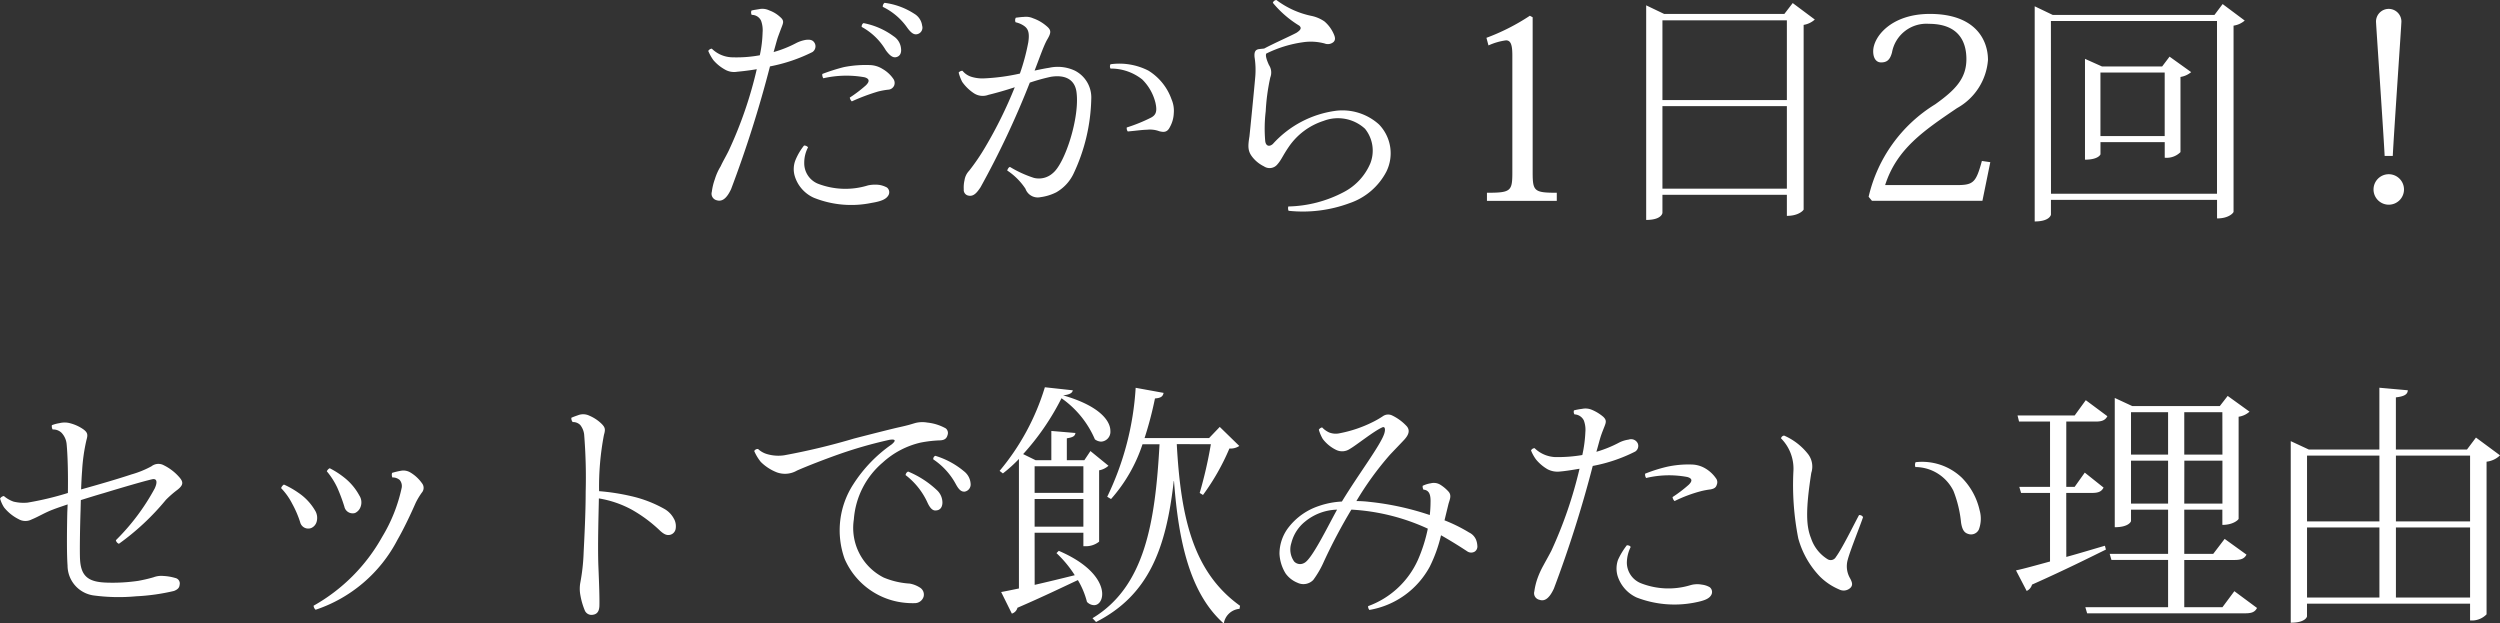 <svg xmlns="http://www.w3.org/2000/svg" width="187.036" height="46.644" viewBox="0 0 187.036 46.644"><rect x="0" y="0" width="187.036" height="46.644" fill="#333333" stroke="none"/><path d="M68.989 1.919a1.206 1.206 0 00-.589-.89 5.321 5.321 0 00-2.223-.817.354.354 0 00-.133.3 4.774 4.774 0 011.843 1.577c.323.437.532.532.779.456a.5.5 0 00.323-.626zm-8.208 1.976a.517.517 0 00.19-.627c-.133-.285-.361-.323-.684-.285a2.531 2.531 0 00-.7.228 8.482 8.482 0 01-1.71.684c.133-.456.228-.836.323-1.121.133-.361.19-.513.3-.8.1-.266.171-.437-.114-.684a2.4 2.4 0 00-.836-.513 1.183 1.183 0 00-.722-.1c-.19.038-.4.057-.608.114a.386.386 0 00.019.323.756.756 0 01.7.437 2.049 2.049 0 01.114.874 9.012 9.012 0 01-.209 1.71 9.685 9.685 0 01-2.09.152 2.252 2.252 0 01-1.5-.646.336.336 0 00-.266.171 3.513 3.513 0 00.38.684 3.137 3.137 0 00.855.7 1.354 1.354 0 00.931.171 19.26 19.26 0 001.463-.19 30.791 30.791 0 01-2.109 6.118c-.247.494-.437.8-.589 1.14a4.147 4.147 0 00-.437.969 4.353 4.353 0 00-.228.95.5.5 0 00.361.627c.361.114.722-.057 1.083-.836a87.757 87.757 0 002.907-9.177 12.212 12.212 0 003.176-1.073zm6.08-1.178a5.536 5.536 0 00-2.261-.988.3.3 0 00-.133.285 4.691 4.691 0 011.805 1.748c.323.437.551.57.779.513.247-.057.4-.266.361-.627a1.228 1.228 0 00-.551-.931zm-.817 2.451a1.888 1.888 0 00-.969-.3 8.422 8.422 0 00-1.938.152 14.36 14.36 0 00-1.615.513.459.459 0 00.076.323 7.722 7.722 0 013.078-.076c.361.1.418.3.1.608a10.035 10.035 0 01-1.2.912.509.509 0 00.152.285 15.049 15.049 0 011.976-.741 5.886 5.886 0 01.722-.133.519.519 0 00.475-.323.533.533 0 00-.057-.475 2.468 2.468 0 00-.8-.745zm.3 8.854a1.816 1.816 0 00-.57-.19 2.557 2.557 0 00-.836.038 5.7 5.7 0 01-3.762-.133 1.649 1.649 0 01-1.007-1.539 2.475 2.475 0 01.285-1.178.383.383 0 00-.3-.133 4.485 4.485 0 00-.646 1.1 1.836 1.836 0 00-.057 1.159 2.6 2.6 0 001.444 1.653 7.522 7.522 0 004.313.38c.7-.114 1.064-.266 1.235-.532a.452.452 0 00-.095-.625zm14.022-8.759a3 3 0 00-1.881-.19c-.266.038-.646.114-1.083.209.342-.874.665-1.824.931-2.3.342-.57.323-.741-.076-1.064a3.094 3.094 0 00-.969-.551 1.3 1.3 0 00-.7-.1c-.171 0-.4.038-.589.057a.365.365 0 00-.019.342 1.8 1.8 0 01.627.266c.3.209.437.494.323 1.235a15.775 15.775 0 01-.627 2.337 15.275 15.275 0 01-2.7.361 2.794 2.794 0 01-.912-.114 1.4 1.4 0 01-.684-.456.371.371 0 00-.285.133 3.22 3.22 0 00.266.7 3.264 3.264 0 00.855.836 1.2 1.2 0 001.1.133 25.79 25.79 0 001.976-.57 32.54 32.54 0 01-2.2 4.465 15.817 15.817 0 01-1.216 1.786 1.294 1.294 0 00-.342.7 2.342 2.342 0 00-.057.684.428.428 0 00.361.475c.38.076.627-.228.893-.627a65.484 65.484 0 003.686-7.828 14.743 14.743 0 011.577-.437c1.083-.171 1.8.209 1.919 1.159.247 1.881-.855 5.3-1.767 6.042a1.552 1.552 0 01-1.425.361 8.43 8.43 0 01-1.786-.817c-.1.019-.171.152-.209.266a4.794 4.794 0 011.368 1.368.974.974 0 001.121.627 3.685 3.685 0 001.178-.361 3.183 3.183 0 001.292-1.387 13.729 13.729 0 001.33-5.586 2.252 2.252 0 00-1.272-2.154zm7.281 2.166a4.145 4.145 0 00-1.733-2.147 4.777 4.777 0 00-2.831-.475.326.326 0 000 .323 3.764 3.764 0 012.375.817 3.7 3.7 0 01.988 1.748c.133.608.057.893-.323 1.1a11.943 11.943 0 01-1.824.741.388.388 0 00.076.3c.817-.076.988-.114 1.463-.133a2 2 0 01.893.114c.361.095.608.076.8-.323a2.3 2.3 0 00.285-1.026 2.154 2.154 0 00-.169-1.039zm7.087-3.42a9 9 0 012.793-.855 3.984 3.984 0 011.577.1.647.647 0 00.665-.114c.152-.152.133-.342 0-.627a2.605 2.605 0 00-.684-.912 2.7 2.7 0 00-.912-.4 6.579 6.579 0 01-2.679-1.2.3.3 0 00-.266.209 7.789 7.789 0 001.976 1.71c.171.152.152.3-.209.532-.418.228-1.71.8-2.413 1.178-.114.019-.209.019-.323.038-.342.019-.437.209-.4.608a6.133 6.133 0 01.055 1.443c-.1 1.159-.4 4.142-.437 4.484-.114.7-.133 1.064.171 1.482a2.479 2.479 0 00.912.76.753.753 0 001.026-.171c.285-.323.38-.627.836-1.292a5 5 0 012.6-1.938 2.992 2.992 0 013.1.589 2.609 2.609 0 01.4 2.584 4.326 4.326 0 01-1.976 2.147 9.279 9.279 0 01-4.161 1.083.479.479 0 00.019.323 10.057 10.057 0 004.56-.57 4.865 4.865 0 002.755-2.356 3.1 3.1 0 00-.551-3.534 4.08 4.08 0 00-3.192-1.026 7.722 7.722 0 00-4.75 2.489c-.285.247-.532.133-.57-.228a10.936 10.936 0 01.038-2.223 15.25 15.25 0 01.342-2.527 1.016 1.016 0 00-.1-.931c-.164-.361-.278-.703-.202-.855zm18.411 8.892c0 1.406-.114 1.52-1.9 1.52v.608h5.225v-.608c-1.691 0-1.805-.114-1.805-1.52V1.292l-.209-.114a15.966 15.966 0 01-3.249 1.651l.152.57a4.608 4.608 0 011.311-.38c.361 0 .475.342.475 1.121zm20.349-11.856h-8.987l-1.349-.646v16.055c1.14 0 1.216-.494 1.216-.532v-1.349h9.31v1.577c.912 0 1.254-.437 1.254-.475V1.862a1.63 1.63 0 00.836-.4L134.121.229zm.19 6.441h-9.31V1.52h9.31zm-9.31.456h9.31v6.175h-9.31zm23.9 4.1c-.437 1.6-.627 1.805-1.862 1.805h-5.377c.874-2.717 2.888-4.066 5.377-5.757a4.508 4.508 0 002.318-3.61c0-1.463-.912-3.439-4.351-3.439-2.907 0-4.237 1.729-4.237 2.793 0 .551.247.836.589.836.418 0 .665-.171.817-.741a2.614 2.614 0 012.755-2.147c2.28 0 2.812 1.387 2.812 2.641 0 1.482-.874 2.337-2.337 3.382a11.031 11.031 0 00-4.978 6.916l.247.3h8.267l.589-2.888zm17.4-10.925h-12.1l-1.349-.646v16.097c1.121 0 1.216-.494 1.216-.513v-1.1h12.426v1.387c.912 0 1.235-.437 1.235-.494V1.919a1.633 1.633 0 00.836-.38L166.285.304zm-12.236.456h12.426v12.92h-12.42zm8.322 3.4h-4.5l-1.273-.57v7.543c1.026 0 1.159-.4 1.159-.4v-.912h4.807v1.165a1.465 1.465 0 001.178-.418V5.757a1.644 1.644 0 00.8-.361l-1.617-1.159zm-4.617.456h4.807v4.75h-4.807zm21.871 6.237c.076-1.6.646-9.823.646-10.051a.95.95 0 00-1.9 0c0 .209.57 8.455.646 10.051zm-.3 1.368a1.14 1.14 0 101.14 1.14 1.143 1.143 0 00-1.14-1.14zM5.035 38.322c-.019.874-.057 2.964.019 3.99a2.263 2.263 0 002 2.242 14.123 14.123 0 003.135.057 15.4 15.4 0 002.831-.4c.285-.114.4-.247.418-.456a.417.417 0 00-.323-.513 3.787 3.787 0 00-.893-.152 1.666 1.666 0 00-.741.1 11.061 11.061 0 01-1.14.266 13.233 13.233 0 01-2.337.133c-1.33-.038-1.938-.418-2.014-1.71-.038-.589 0-2.546.038-3.686l.019-.779c.608-.19 1.216-.38 1.748-.532 1.311-.4 3-.893 3.591-1.026.342-.076.418.19.19.684a16.389 16.389 0 01-2.907 3.876.359.359 0 00.228.266 18.476 18.476 0 003.515-3.287 7.8 7.8 0 01.874-.76c.456-.361.437-.589.114-.95a3.723 3.723 0 00-1.14-.874.843.843 0 00-.931.076 7.251 7.251 0 01-1.5.608c-.969.323-2.394.741-3.762 1.121.019-.475.038-.912.076-1.406a13.58 13.58 0 01.323-2.28c.114-.4.114-.57-.266-.836a3.1 3.1 0 00-.912-.418 1.572 1.572 0 00-.836-.019 2.8 2.8 0 00-.57.152.474.474 0 00.057.323.888.888 0 01.665.247 1.423 1.423 0 01.38.836c.095.988.114 2.47.095 3.667a22.576 22.576 0 01-3.021.722 3.163 3.163 0 01-1.045-.076 2.252 2.252 0 01-.722-.418.39.39 0 00-.285.19 2.437 2.437 0 00.3.665 3.284 3.284 0 001.083.874 1.016 1.016 0 00.988.019c.475-.19.988-.513 1.6-.741.342-.133.7-.247 1.083-.38zm19.418-3.059a5.62 5.62 0 01.779 1.216 13.318 13.318 0 01.532 1.425.632.632 0 00.8.475.8.8 0 00.418-.475.942.942 0 00-.1-.836 4.32 4.32 0 00-1.14-1.349 6.407 6.407 0 00-1.064-.684c-.073 0-.206.152-.225.228zm-.839 10.355a10.72 10.72 0 006.118-5.225c.513-.893 1.026-1.995 1.368-2.774a5.361 5.361 0 01.456-.76.547.547 0 00.019-.7 2.843 2.843 0 00-.855-.8 1.02 1.02 0 00-.646-.152 5.585 5.585 0 00-.741.171.53.53 0 00.019.342.8.8 0 01.551.19.71.71 0 01.152.57 11.874 11.874 0 01-1.463 3.686 13.39 13.39 0 01-5.13 5.149.429.429 0 00.152.303zm-2.584-9.1a4.84 4.84 0 01.836 1.178 7.62 7.62 0 01.589 1.368.622.622 0 00.836.437.719.719 0 00.4-.475 1.056 1.056 0 00-.133-.855 4.058 4.058 0 00-1.216-1.292 6.5 6.5 0 00-1.1-.627.491.491 0 00-.209.265zm29.412 2.337a1.824 1.824 0 00-.7-.76 9.193 9.193 0 00-2.489-.969 16.372 16.372 0 00-2.432-.38 20.62 20.62 0 01.361-4.2c.114-.4.114-.551-.171-.836a2.942 2.942 0 00-.912-.608 1.062 1.062 0 00-.8-.057c-.152.057-.342.114-.551.209a.41.41 0 00.1.323.742.742 0 01.57.228 1.406 1.406 0 01.285.7 40.155 40.155 0 01.114 4.294c0 1.6-.1 3.477-.152 4.522a14.943 14.943 0 01-.247 2.261 2.55 2.55 0 000 .931 5.338 5.338 0 00.342 1.178.545.545 0 00.608.3c.38-.057.456-.361.475-.627.019-.551-.019-1.691-.076-3.04-.057-1.6.019-3.914.038-5.035a7.794 7.794 0 012.451.836 10.489 10.489 0 012.147 1.6c.3.266.494.342.741.285a.558.558 0 00.4-.418 1.17 1.17 0 00-.099-.738zm6.27-5.263a.293.293 0 00-.285.152 3.462 3.462 0 00.494.817 3.526 3.526 0 001.2.779 1.782 1.782 0 001.5-.133c.817-.361 2.109-.855 3.078-1.2a32.8 32.8 0 013.838-1.1c.475-.076.513.057.171.342a10.591 10.591 0 00-2.869 2.983 6.33 6.33 0 00-.646 5.586 5.489 5.489 0 003.933 3.192 5.875 5.875 0 001.33.114.689.689 0 00.646-.494.616.616 0 00-.3-.684 2.073 2.073 0 00-.741-.285 5.935 5.935 0 01-1.957-.456 4.161 4.161 0 01-2.223-4.351 6.16 6.16 0 012.166-4.256 6.317 6.317 0 012.812-1.482 9.1 9.1 0 011.482-.171c.38-.019.494-.19.551-.4a.443.443 0 00-.133-.494 3.591 3.591 0 00-1.387-.437 2.1 2.1 0 00-.912.038c-.342.1-.475.152-1.14.3-.532.114-2.166.532-3.42.855a49.546 49.546 0 01-5.225 1.254 2.986 2.986 0 01-1.311-.095 1.644 1.644 0 01-.65-.375zm14.802 2.637c.247.456.437.57.665.551a.54.54 0 00.437-.589 1.27 1.27 0 00-.494-.931 6.074 6.074 0 00-2.147-1.159.254.254 0 00-.152.266 5.185 5.185 0 011.691 1.862zm-2.128 1.368c.228.494.437.627.665.589.247-.019.437-.19.456-.551a1.271 1.271 0 00-.418-.969 7.1 7.1 0 00-2.147-1.387.316.316 0 00-.19.266 5.4 5.4 0 011.636 2.055zm8.018 2.261h3.648v1.007h.228a1.578 1.578 0 00.95-.342v-5.336a1.432 1.432 0 00.7-.342l-1.349-1.1-.456.684h-1.311v-1.636c.475-.076.608-.171.646-.4l-1.805-.152v2.188h-1.178l-.931-.456a18.678 18.678 0 002.869-4.18 7.23 7.23 0 012.499 3.076.81.81 0 00.475.171.737.737 0 00.684-.8c0-.76-.817-1.881-3.534-2.66.475-.057.684-.171.722-.38l-2.09-.228a17.744 17.744 0 01-3.387 6.257l.247.19a10.627 10.627 0 001.2-1.083v9.69c-.551.114-1.007.209-1.33.266l.8 1.615a.608.608 0 00.418-.437c1.938-.836 3.42-1.558 4.522-2.071a6.137 6.137 0 01.679 1.63.763.763 0 00.532.247c.342 0 .608-.342.608-.836 0-.836-.76-2.166-3.249-3.23l-.171.171a8.565 8.565 0 011.368 1.653c-1.064.266-2.09.513-3 .722zm3.648-2.983h-3.648v-1.992h3.648zm-3.648.456h3.648v2.071h-3.648zm13.186-4.1a31.565 31.565 0 01-.836 3.648l.247.152a17.064 17.064 0 001.976-3.477 1.16 1.16 0 00.741-.19l-1.463-1.425-.8.836h-4.826a27 27 0 00.779-2.964c.456-.038.589-.152.646-.418l-2.09-.38a21.667 21.667 0 01-2.128 8.151l.285.171a11.664 11.664 0 002.356-4.1h1.273c-.323 5.871-1.1 10.659-5.016 13.015l.266.285c3.952-2.014 5.244-5.51 5.814-10.545h.019c.342 4.6 1.216 8.436 3.724 10.659a1.305 1.305 0 011.178-1.1l.038-.228c-3.5-2.508-4.427-6.555-4.731-12.046v-.046zm17.765 4.522c.076-.323.285-.665.019-.969a2.864 2.864 0 00-.608-.513.921.921 0 00-.722-.114 2.088 2.088 0 00-.608.19.483.483 0 00.057.285c.456.038.551.418.532.969a8.686 8.686 0 01-.057.931 20.853 20.853 0 00-4.541-.988 8.21 8.21 0 00-.95-.057 23.276 23.276 0 012.489-3.439c.3-.323.855-.893 1.1-1.159.38-.418.4-.722.19-.988a3.621 3.621 0 00-1.1-.817.683.683 0 00-.7.057 6.748 6.748 0 01-.76.437 9.515 9.515 0 01-2.47.836 1.346 1.346 0 01-.779-.057 1.664 1.664 0 01-.532-.38.373.373 0 00-.247.171 2.913 2.913 0 00.3.7 2.789 2.789 0 001.007.817 1.017 1.017 0 001.007-.076c.475-.266 1.786-1.33 2.432-1.615.209-.095.247.152.152.456-.266.855-1.9 3-3.173 5.092a6.207 6.207 0 00-1.748.342 4.758 4.758 0 00-2.2 1.539 3.239 3.239 0 00-.722 2.014 3.085 3.085 0 00.456 1.482 2.028 2.028 0 00.893.7 1.022 1.022 0 001.178-.209 7.12 7.12 0 00.8-1.387 41.015 41.015 0 012.052-3.876 15.683 15.683 0 015.719 1.425 11.571 11.571 0 01-.741 2.337 6.526 6.526 0 01-3.724 3.458.373.373 0 00.095.285 6.339 6.339 0 004.522-3.249 10.675 10.675 0 00.836-2.337c.741.418 1.463.874 1.957 1.2a.519.519 0 00.57.019.455.455 0 00.19-.437 1.4 1.4 0 00-.1-.456 1.049 1.049 0 00-.513-.532 11.733 11.733 0 00-1.843-.912zm-10.792 4.37a.609.609 0 01-.741-.114 1.551 1.551 0 01-.209-1.387 2.975 2.975 0 011.026-1.6 3.909 3.909 0 012.394-.893c-.701 1.257-1.898 3.746-2.468 3.993zm24.776-8.341a.5.5 0 00.19-.608.551.551 0 00-.684-.285 2.262 2.262 0 00-.722.228 8.9 8.9 0 01-1.691.684c.133-.456.228-.836.323-1.14.114-.342.19-.513.3-.8.1-.266.152-.437-.114-.684a3.277 3.277 0 00-.836-.513 1.221 1.221 0 00-.741-.076 4.728 4.728 0 00-.608.114.342.342 0 00.038.3.809.809 0 01.7.456 2 2 0 01.114.874 9.818 9.818 0 01-.228 1.71 10.8 10.8 0 01-2.071.152 2.367 2.367 0 01-1.5-.665.309.309 0 00-.266.171 3.013 3.013 0 00.38.684 3.194 3.194 0 00.855.722 1.6 1.6 0 00.931.171c.456-.038 1.007-.133 1.463-.209a32.252 32.252 0 01-2.109 6.137c-.247.475-.437.8-.608 1.121a6.493 6.493 0 00-.437.969 4.958 4.958 0 00-.228.95.5.5 0 00.38.627c.361.133.722-.057 1.083-.836a89.418 89.418 0 002.907-9.177 11.771 11.771 0 003.181-1.078zm6.061 2.033a2.531 2.531 0 00-.8-.76 2.085 2.085 0 00-.969-.3 7.511 7.511 0 00-1.938.171 11.3 11.3 0 00-1.615.513.483.483 0 00.076.323 7.388 7.388 0 013.078-.076c.361.1.418.285.1.589a10.036 10.036 0 01-1.2.912.465.465 0 00.152.3 10.458 10.458 0 011.976-.741 5.886 5.886 0 01.722-.133c.285-.057.4-.152.456-.342a.489.489 0 00-.036-.457zm-.494 8.113a1.535 1.535 0 00-.589-.19 1.832 1.832 0 00-.836.038 5.652 5.652 0 01-3.743-.152 1.669 1.669 0 01-1.026-1.539 2.708 2.708 0 01.285-1.159c-.038-.1-.171-.133-.285-.133a5.314 5.314 0 00-.665 1.1 1.97 1.97 0 00-.038 1.159 2.645 2.645 0 001.444 1.653 7.859 7.859 0 004.313.38c.684-.133 1.064-.266 1.235-.532a.452.452 0 00-.093-.624zm5.339-11.134a3.214 3.214 0 01.931 2.394 20.61 20.61 0 00.361 5.092 6.658 6.658 0 001.634 2.869 4.559 4.559 0 001.425.95.734.734 0 00.855-.133c.171-.19.133-.38-.038-.7a1.782 1.782 0 01-.171-1.406c.171-.665.988-2.679 1.14-3.173a.308.308 0 00-.3-.152c-.4.741-1.254 2.489-1.729 3.135a.445.445 0 01-.646.152 2.926 2.926 0 01-1.216-1.558c-.361-.893-.418-2.071.019-4.883a1.531 1.531 0 00-.285-1.463 4.59 4.59 0 00-1.748-1.33.263.263 0 00-.23.205zm10.051 2.147a3.2 3.2 0 012.85 1.786 8.782 8.782 0 01.57 2.375c.076.475.209.741.513.836a.643.643 0 00.817-.323 2.294 2.294 0 00.057-1.444 5.021 5.021 0 00-1.33-2.432 4.3 4.3 0 00-3.459-1.16.477.477 0 00-.016.361zm22.973 10.488h-2.855v-3.535h3.743c.532 0 .76-.114.912-.4l-1.634-1.178-.855 1.121h-2.166v-3.308h2.85v1.14c.836 0 1.216-.4 1.216-.456v-7.635a1.558 1.558 0 00.817-.38l-1.634-1.178-.589.76h-6.55l-1.31-.608v9.671c1.064 0 1.216-.437 1.216-.456v-.858h2.774v3.306h-4.37l.133.456h4.237v3.538h-6.19l.133.456h11.818c.532 0 .741-.114.893-.4l-1.696-1.256zm-4.066-11.42h-2.774v-3.173h2.774zm4.066 0h-2.855v-3.173h2.85zm-6.84.456h2.774v3.211h-2.774zm3.99 0h2.85v3.211h-2.855zm-8.835 2.413h1.919c.513 0 .722-.114.874-.4l-1.406-1.121-.757 1.065h-.627v-4.883h2.2c.494 0 .722-.114.874-.4l-1.615-1.2-.832 1.144h-4.275l.114.456h2.318v4.883h-2.3l.133.456h2.166v5.13c-1.1.3-1.995.551-2.546.665l.8 1.539a.732.732 0 00.4-.475c2.432-1.083 4.256-1.995 5.529-2.622l-.076-.285c-.988.285-1.976.589-2.888.836zm29.982-3.249h-5.32v-3.9c.646-.076.874-.228.893-.532l-2.128-.19v4.622h-5.282l-1.349-.627v13.585c1.121 0 1.216-.456 1.216-.475v-.95h12.2v1.254a1.522 1.522 0 001.235-.456V34.541a1.717 1.717 0 001.007-.475l-1.8-1.33zm-6.552 5.377h-5.415v-4.921h5.415zm6.783 0h-5.548v-4.921h5.548zm-6.783.456v5.244h-5.415v-5.244zm1.235 0h5.548v5.244h-5.548z" fill="#fff"/></svg>